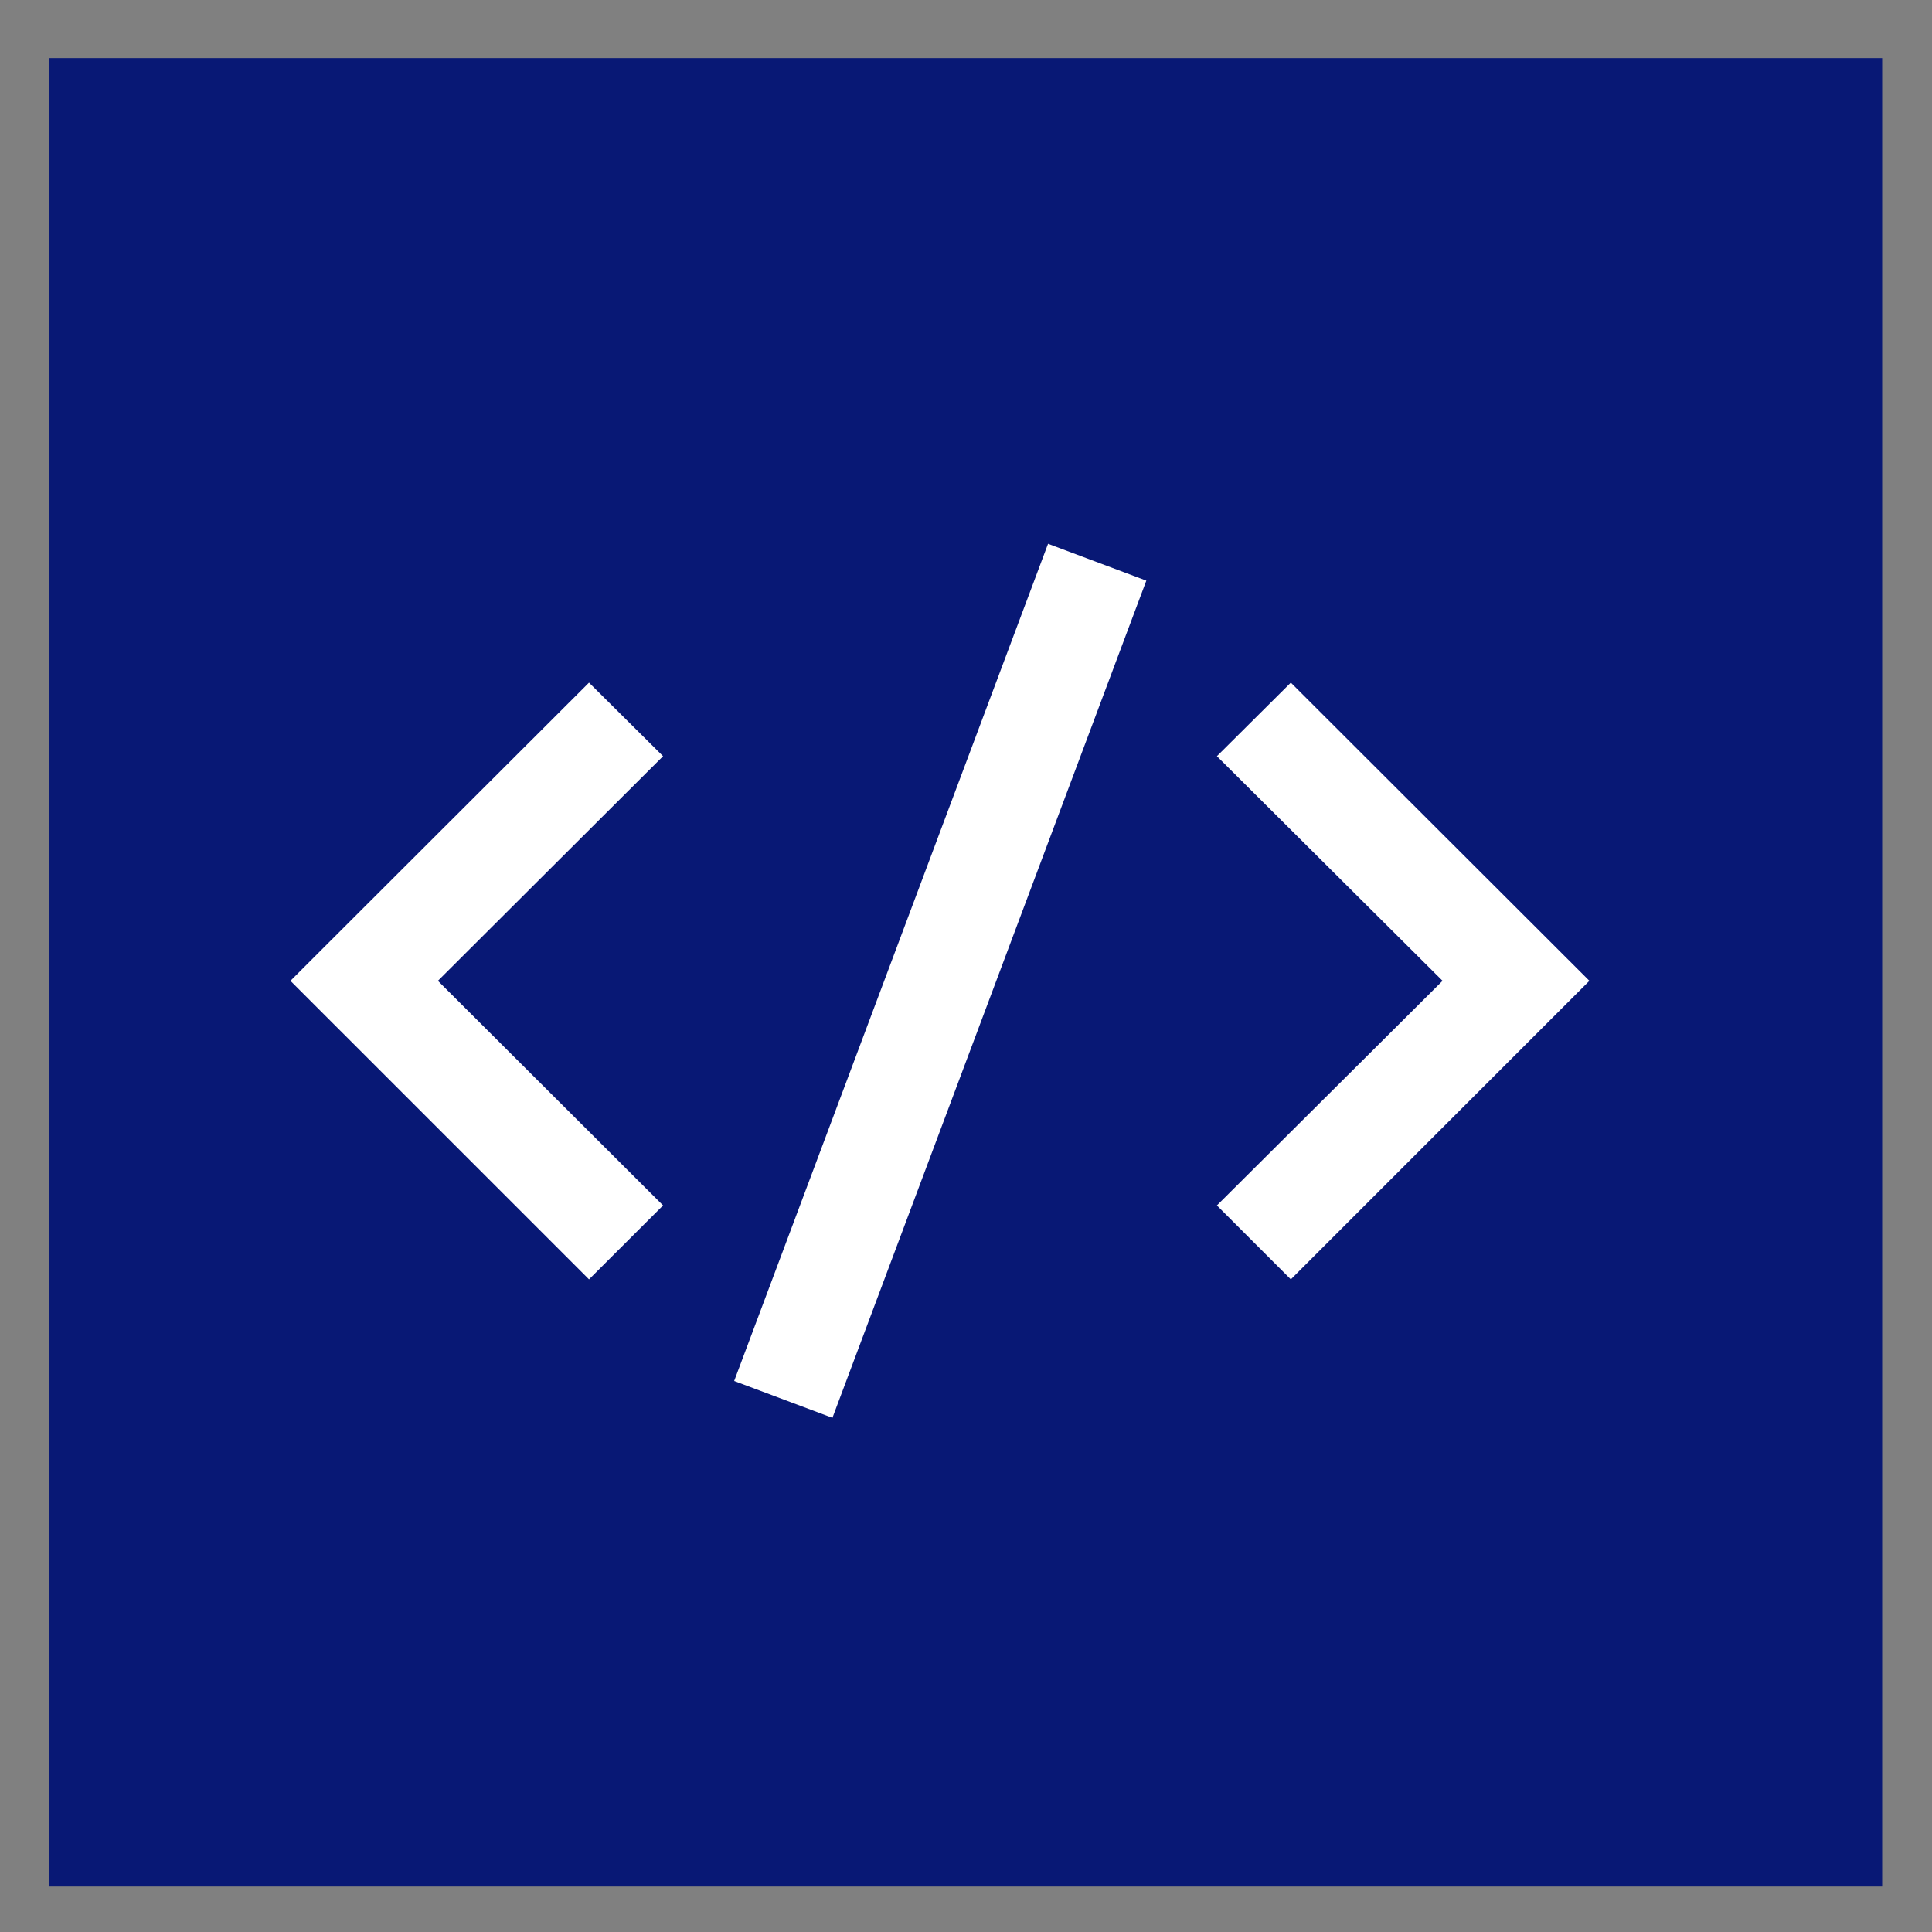 <svg id="Layer_1" data-name="Layer 1" xmlns="http://www.w3.org/2000/svg" viewBox="0 0 150 150"><rect x="0" y="0" width="150" height="150" fill="#808080" stroke="none"/><defs><style>.cls-1{fill:#081875;}.cls-2{fill:#fff;fill-rule:evenodd;}</style></defs><rect class="cls-1" x="3.83" y="4.51" width="142.3" height="141.96"/><path class="cls-2" d="M89,45.08l-24.37,65L57,107.22l24.37-65Zm23,31.07L94.48,58.71,100.22,53,123.4,76.15,100.22,99.33l-5.74-5.74ZM51.48,93.59,34,76.15,51.48,58.71,45.73,53,22.55,76.15,45.73,99.33Z"/></svg>